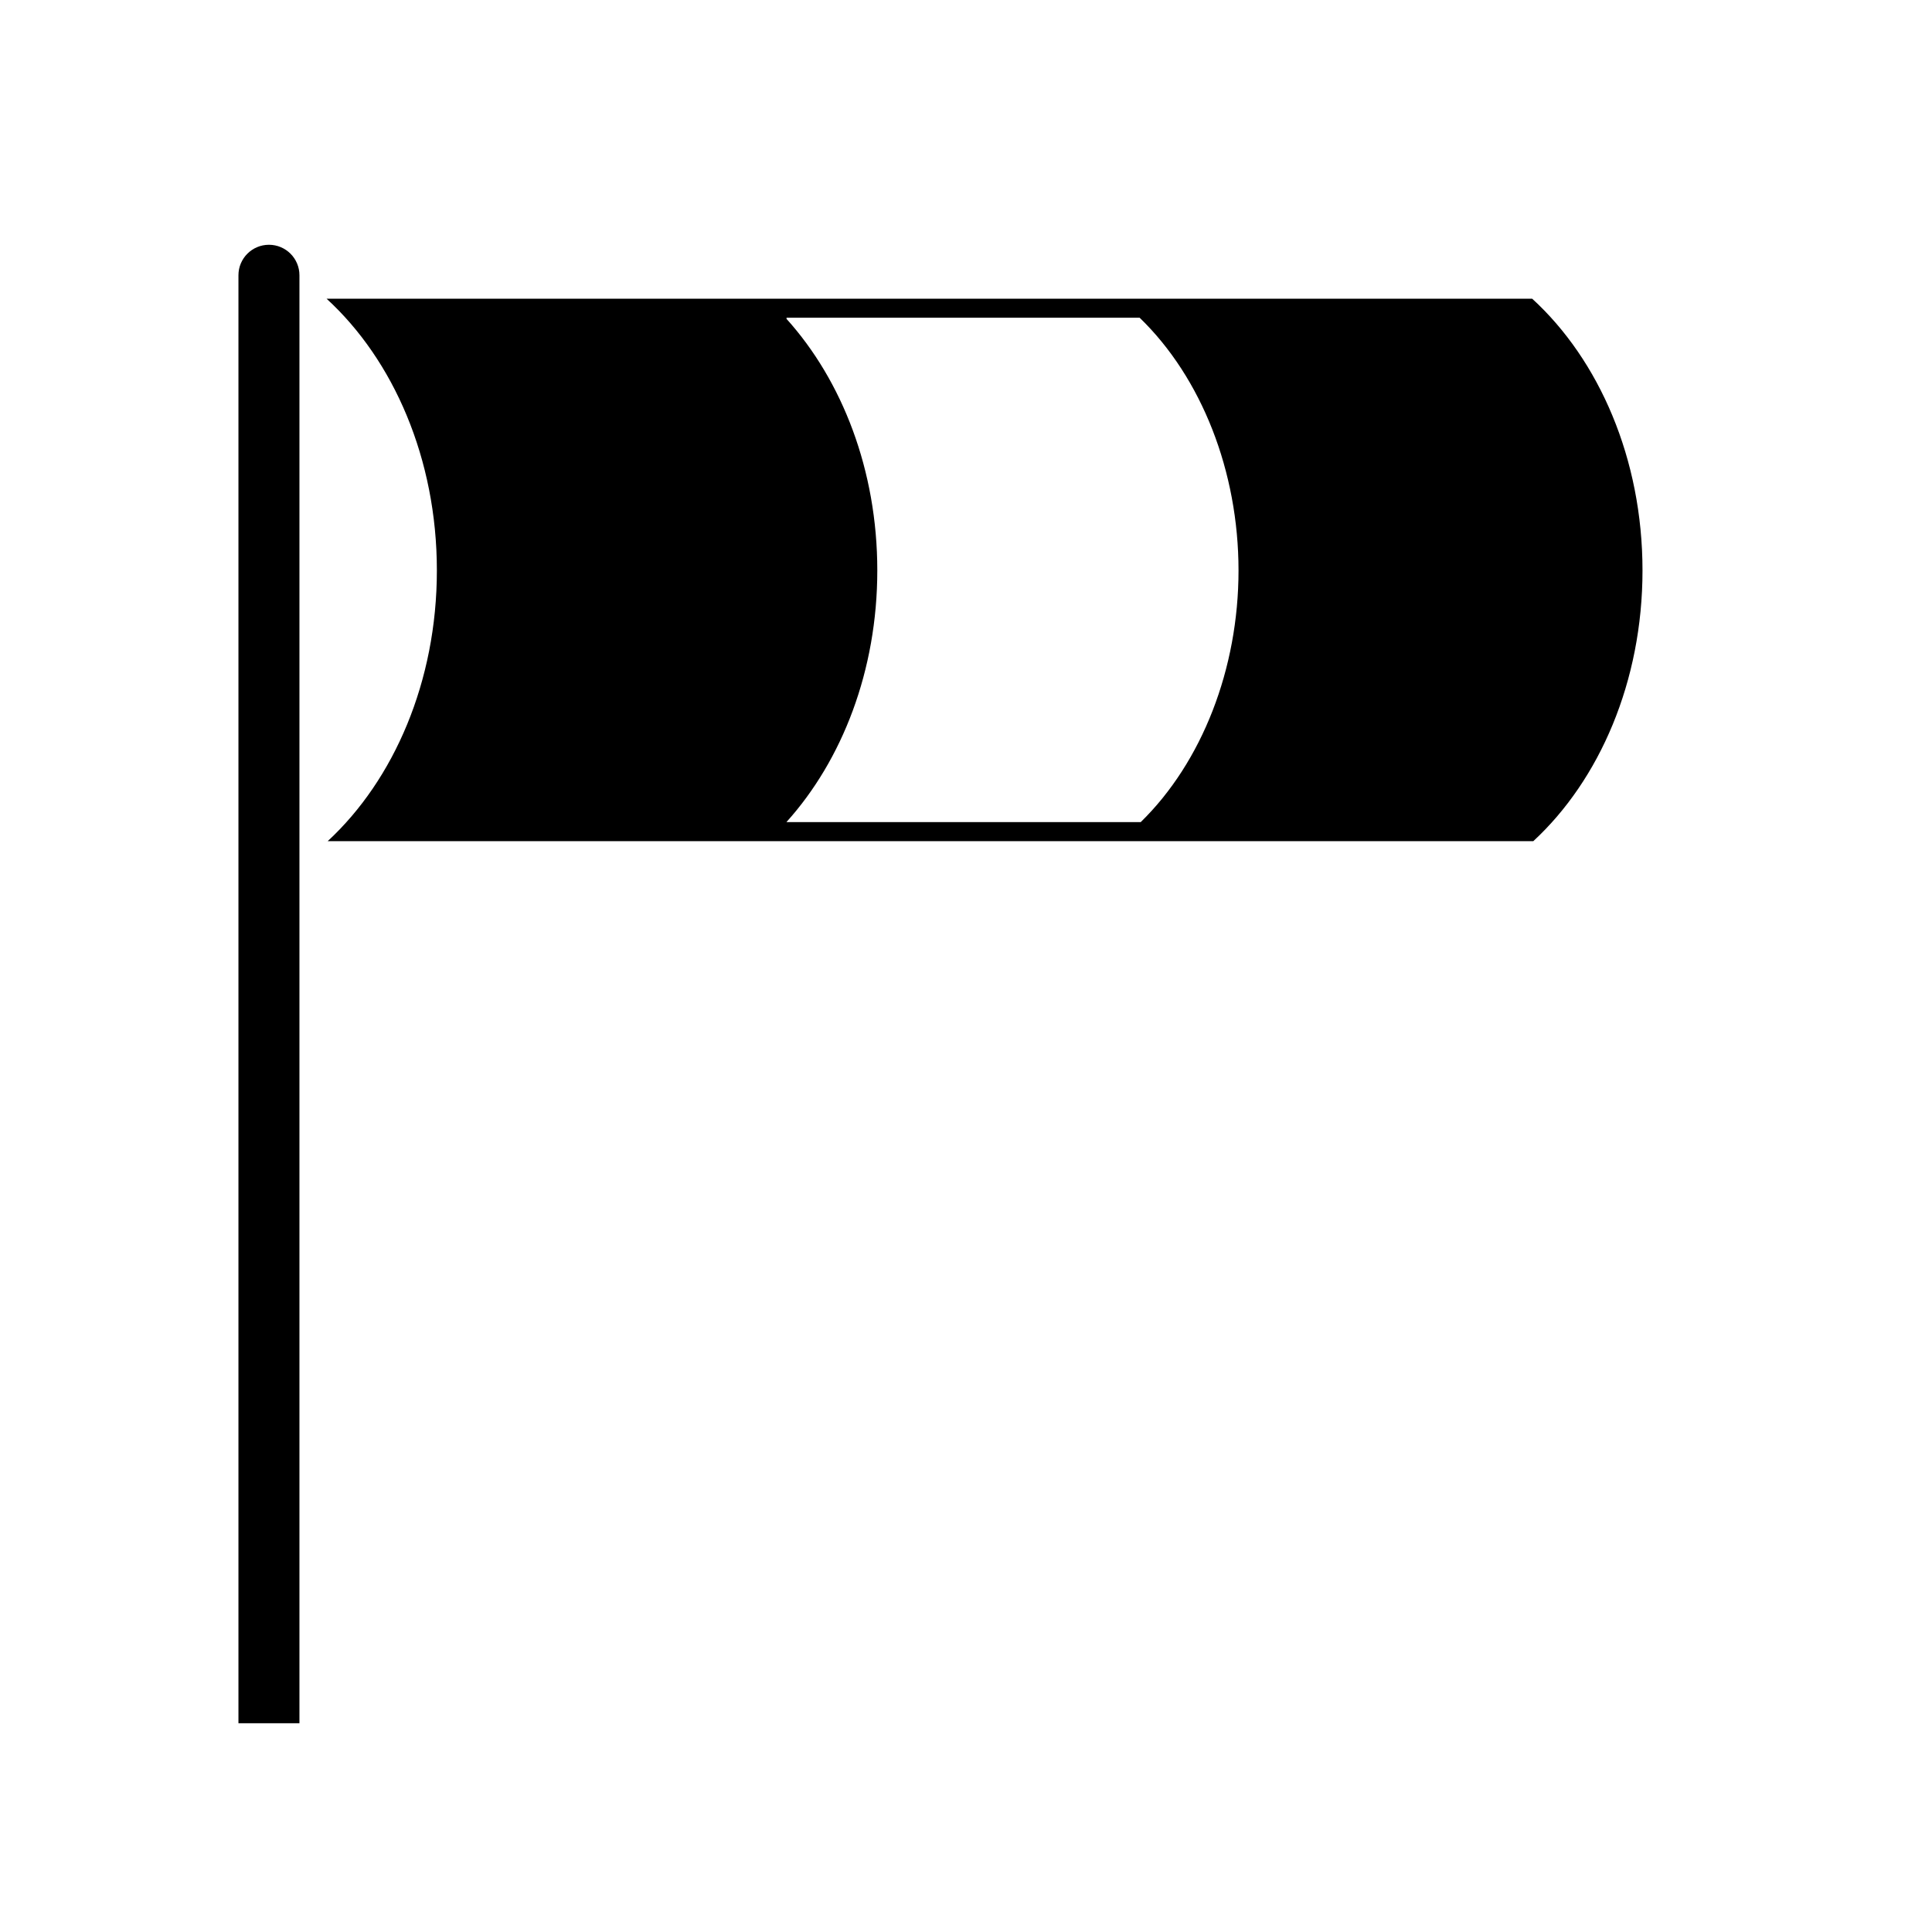 <?xml version="1.0" encoding="UTF-8"?>
<!-- Uploaded to: SVG Repo, www.svgrepo.com, Generator: SVG Repo Mixer Tools -->
<svg fill="#000000" width="800px" height="800px" version="1.1" viewBox="144 144 512 512" xmlns="http://www.w3.org/2000/svg">
 <path d="m207.19 600.68v-383.73c0-4.465 3.617-8.082 8.082-8.082 4.465 0 8.082 3.617 8.082 8.082v383.73zm372.09-305.51c0 29.426-11.387 55.516-28.934 71.742h-319.5c17.543-16.227 28.93-42.316 28.93-71.742 0-29.59-11.516-55.793-29.223-72.004h319.5c17.711 16.211 29.227 42.414 29.227 72.004zm-107.06 0c0-26.191-9.766-51.078-26.199-66.965l-93.578-0.004v0.312c14.715 16.324 24.051 40.082 24.051 66.648 0 26.566-9.336 50.34-24.051 66.664v0.039h93.863c16.262-15.887 25.914-40.656 25.914-66.695z"/>
</svg>